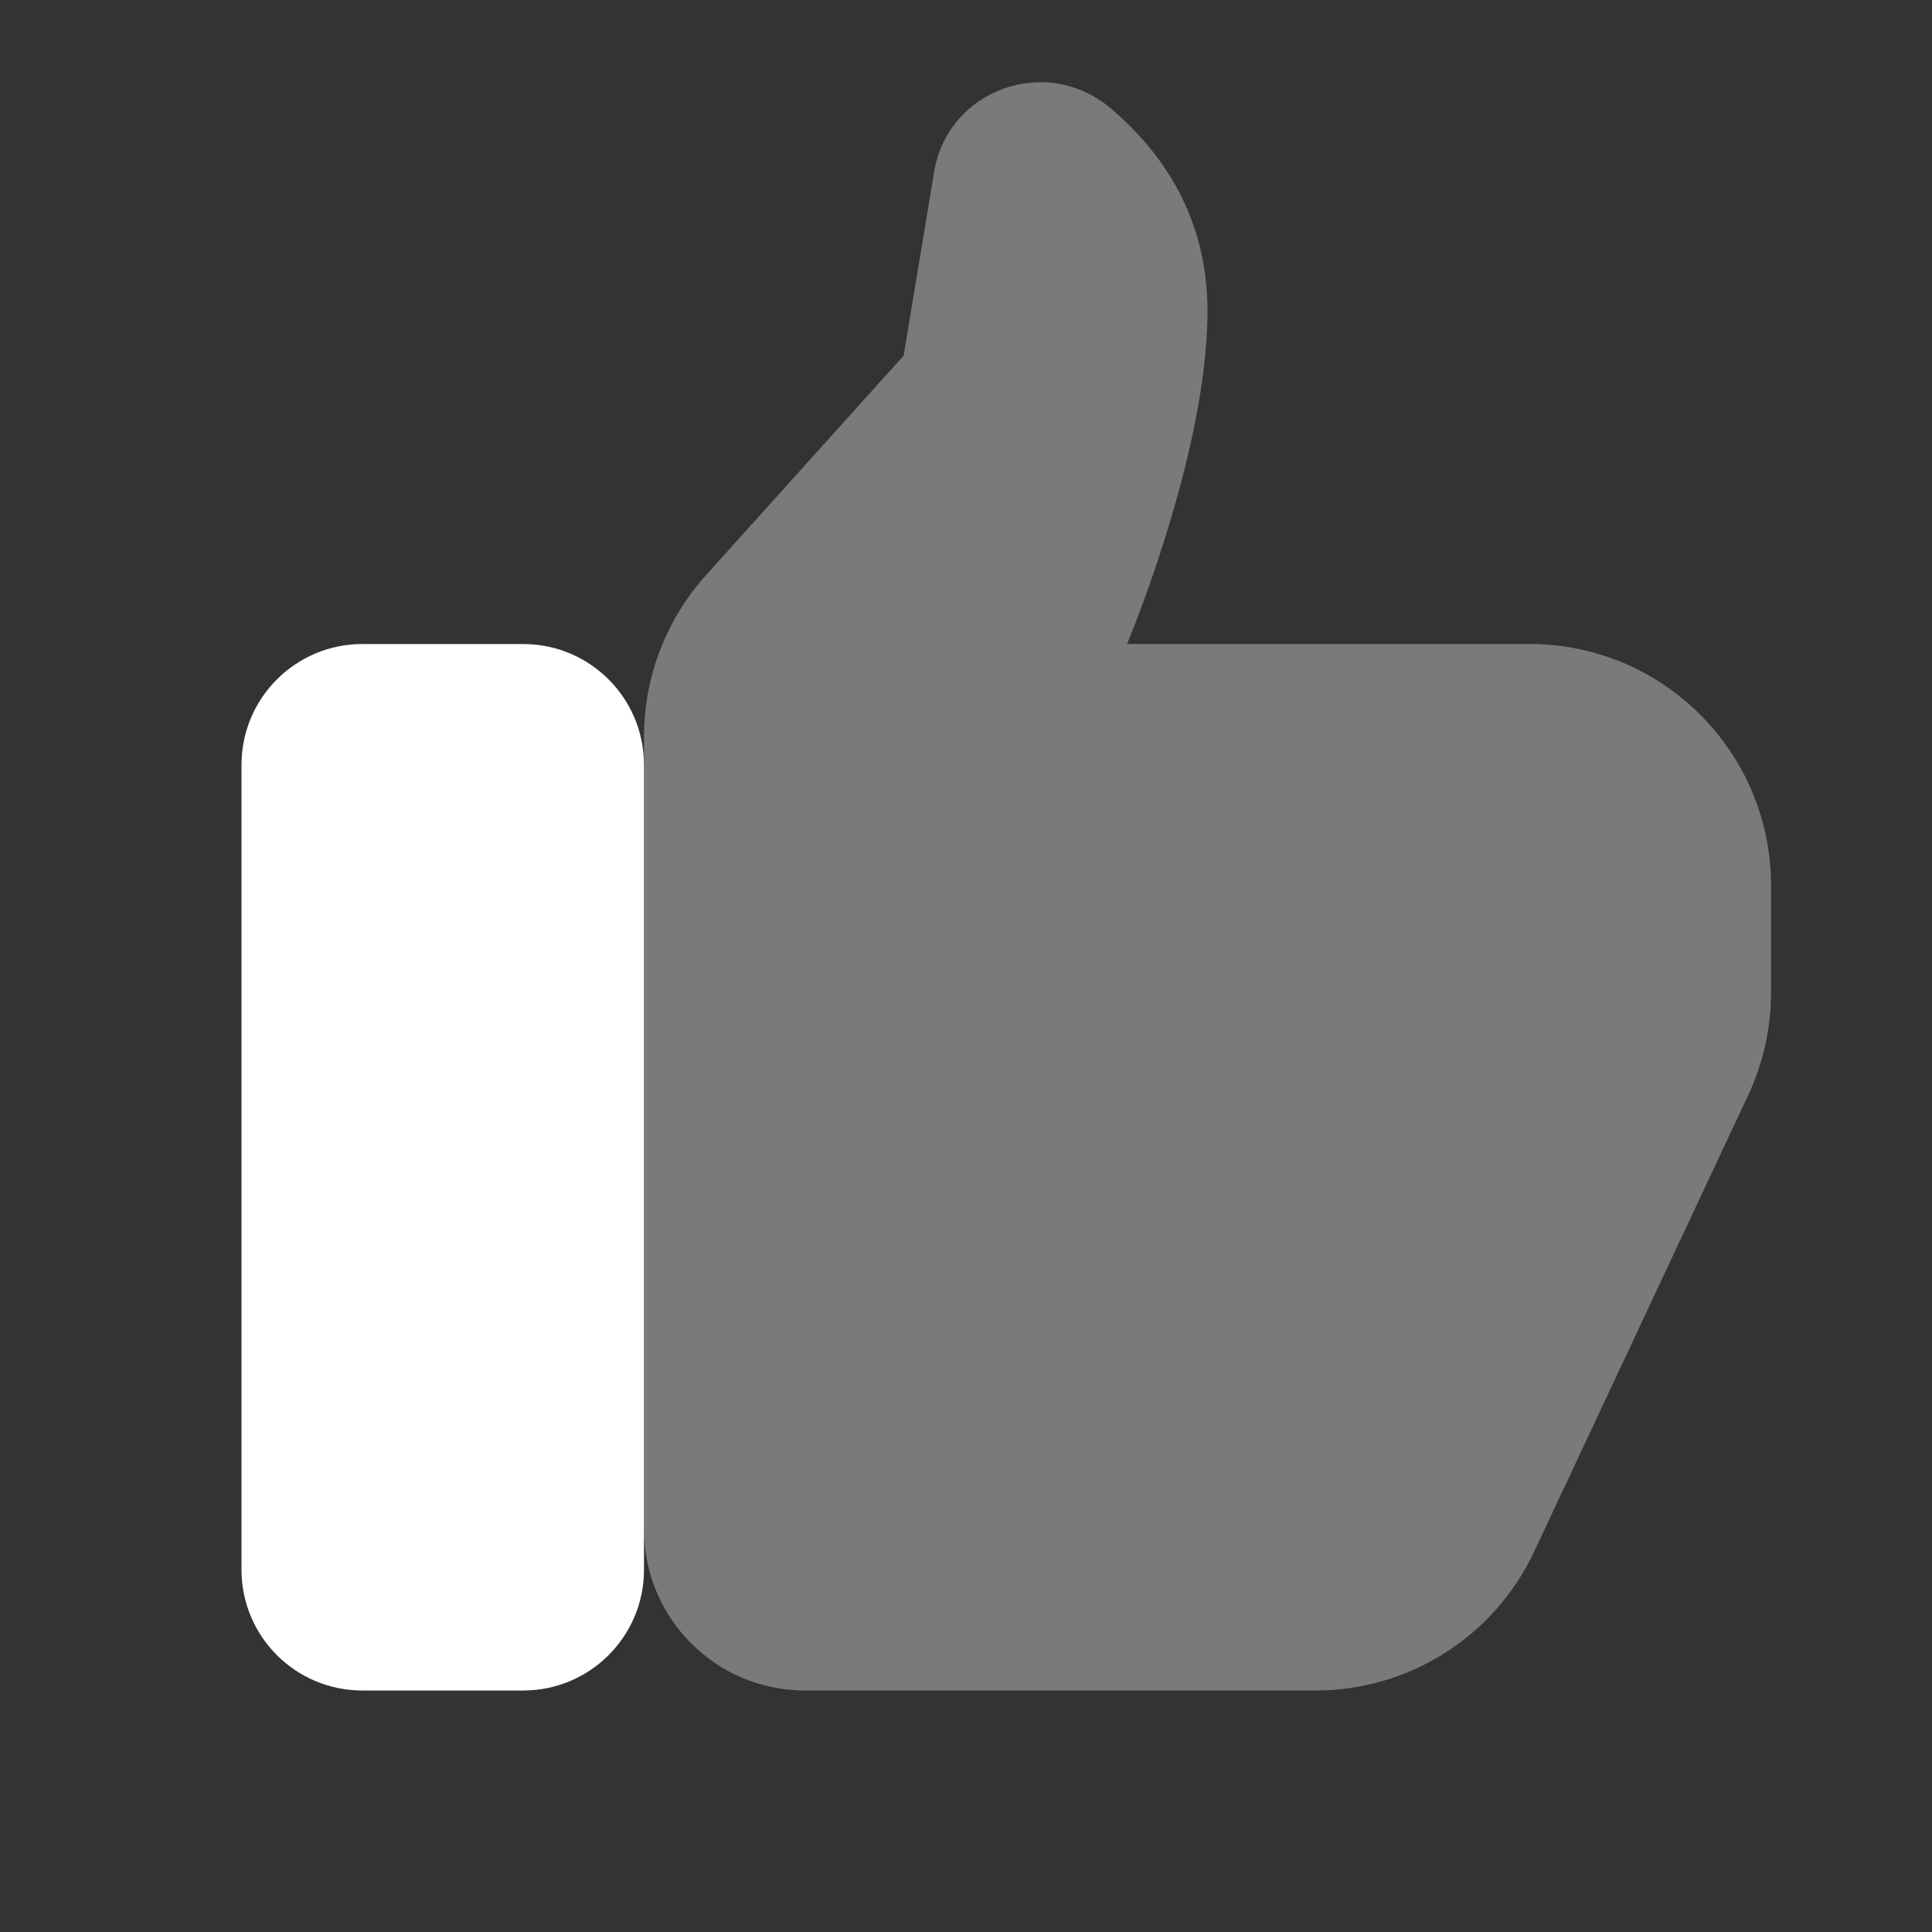 <svg width="40" height="40" viewBox="0 0 40 40" fill="none" xmlns="http://www.w3.org/2000/svg">
<rect x="0" y="0" width="40" height="40" fill="#333333" stroke="none"/>
<path d="M7.5 13.334H10.833C12.213 13.334 13.333 14.454 13.333 15.834V32.5C13.333 33.88 12.213 35 10.833 35H7.5C6.12 35 5 33.88 5 32.5V15.834C5 14.454 6.12 13.334 7.5 13.334Z" fill="white"/>
<path opacity="0.35" d="M27.238 35H16.667C14.825 35 13.334 33.508 13.334 31.666V15.253C13.334 14.018 13.79 12.826 14.617 11.908L18.709 7.363L19.34 3.56C19.625 1.846 21.665 1.118 22.992 2.24C24.067 3.148 25 4.496 25 6.44C25 9.383 23.334 13.333 23.334 13.333H31.667C34.428 13.333 36.667 15.572 36.667 18.333V20.553C36.667 21.287 36.505 22.012 36.194 22.675L31.765 32.121C30.942 33.878 29.178 35 27.238 35Z" fill="white"/>
</svg>
